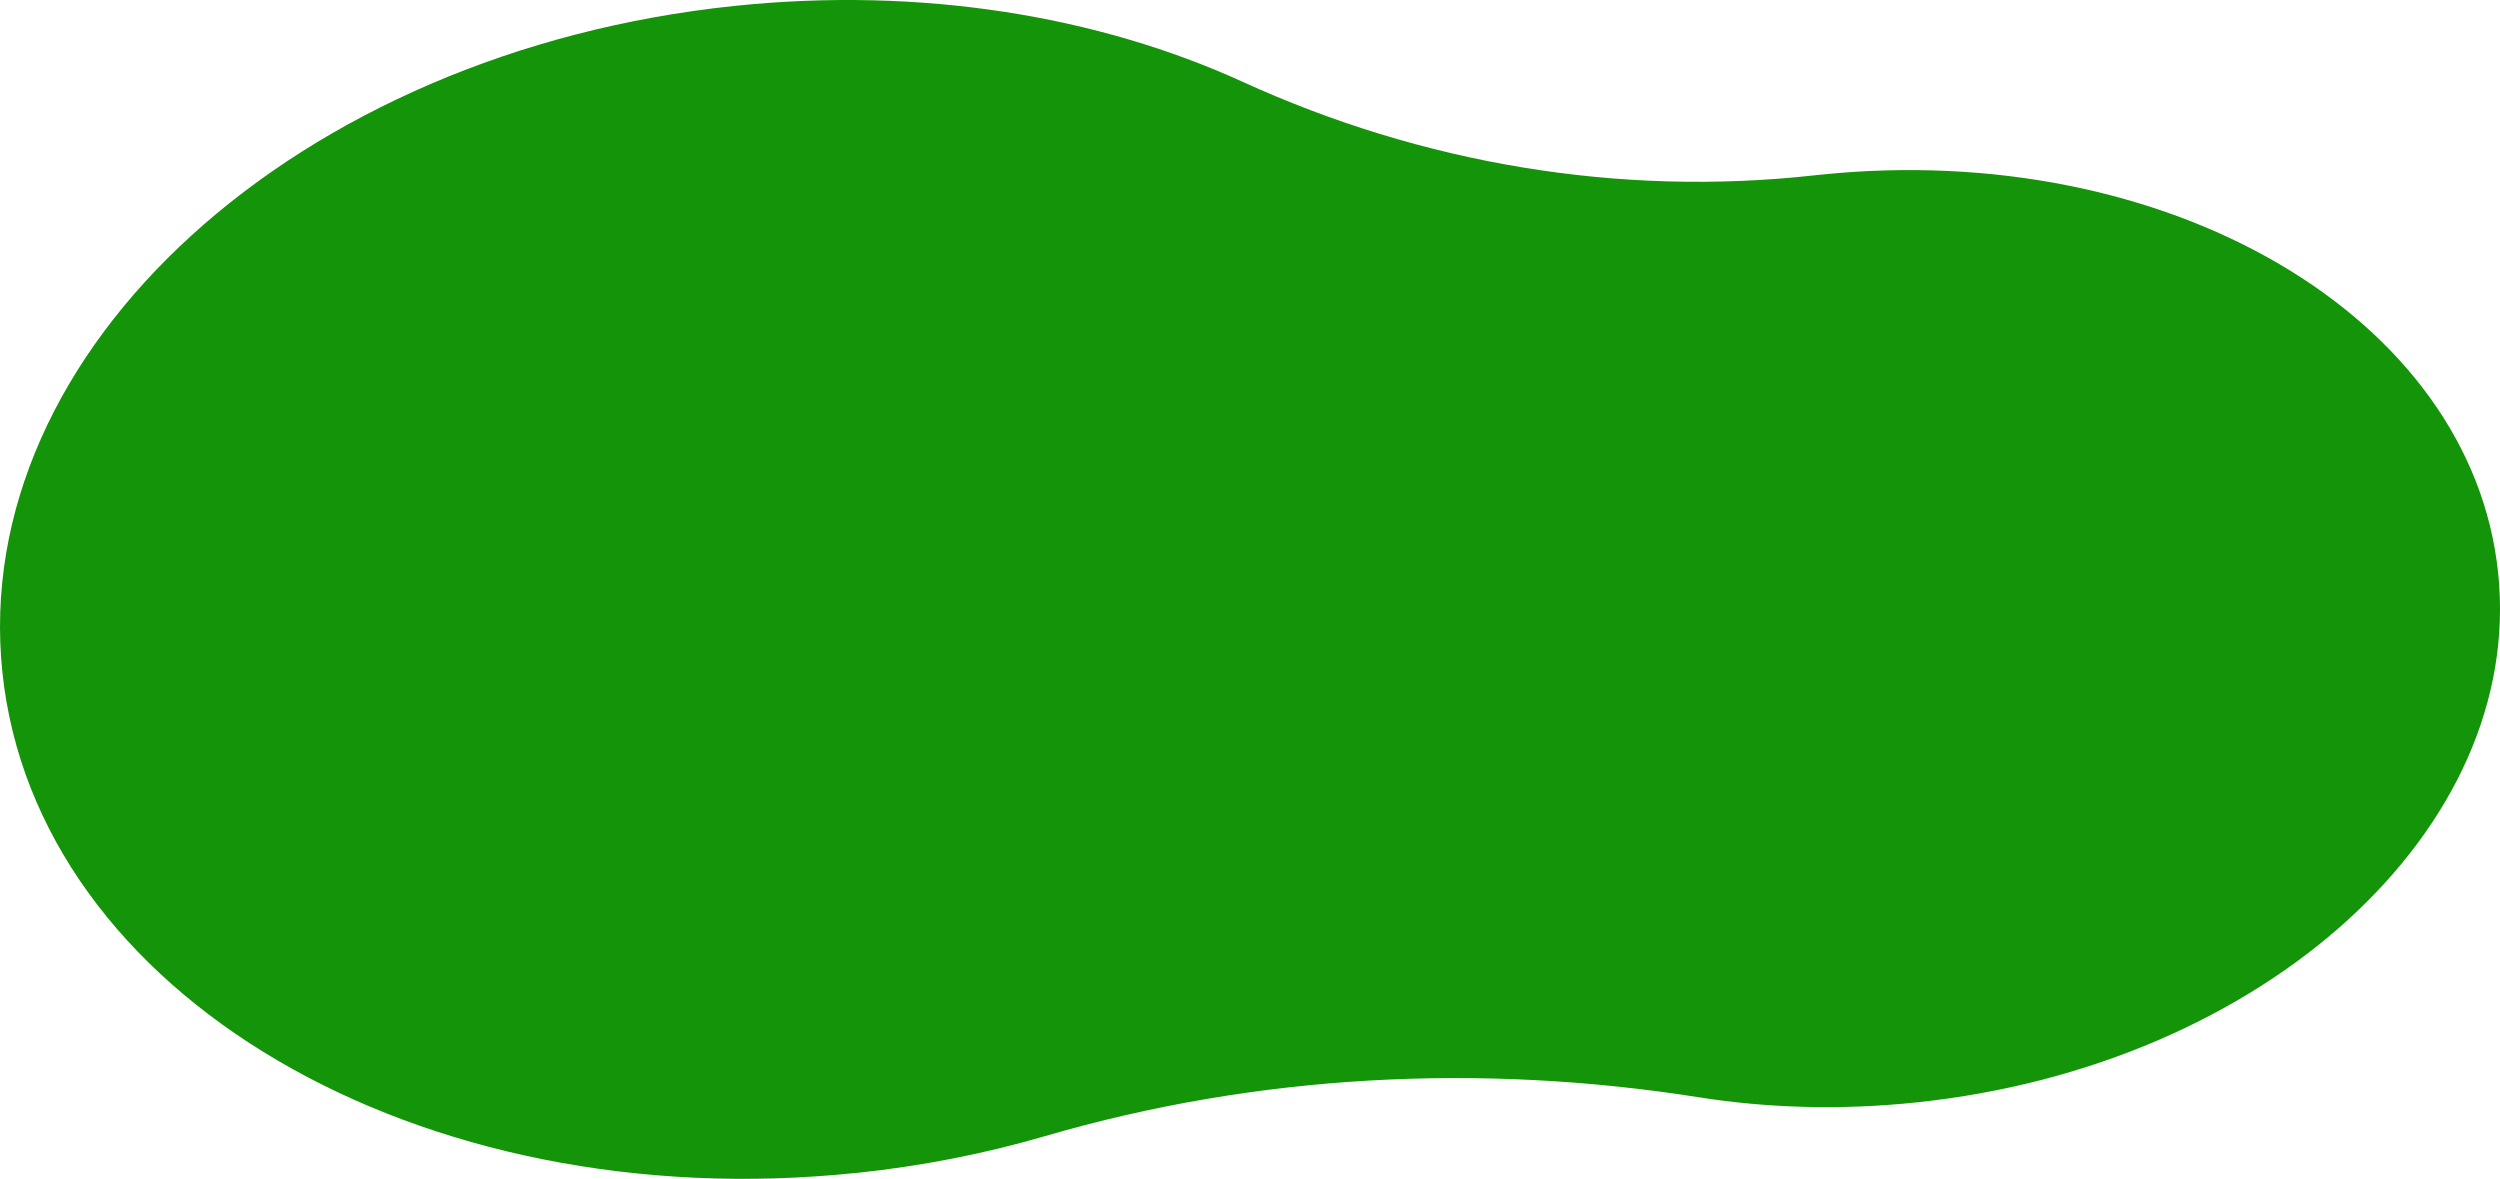 <?xml version="1.0" encoding="UTF-8"?>
<svg id="_レイヤー_2" data-name="レイヤー 2" xmlns="http://www.w3.org/2000/svg" viewBox="0 0 480.54 226.59">
  <defs>
    <style>
      .cls-1 {
        fill: #149408;
        stroke-width: 0px;
      }
    </style>
  </defs>
  <g id="_レイヤー_2-2" data-name=" レイヤー 2">
    <g id="_レイヤー_1-2" data-name=" レイヤー 1-2">
      <path class="cls-1" d="m164.61,225.46c12.63-1.32,24.78-3.73,36.29-7.09,40.78-11.9,83.67-14.08,125.63-7.46,13.24,2.09,27.33,2.51,41.82.99,66.91-7,116.98-52.58,111.83-101.82-5.15-49.24-63.56-83.48-130.47-76.48-.35.04-.7.07-1.05.11-37.55,4.16-75.4-2.28-109.77-17.97C211.21,3.1,177.16-2.62,141.15,1.14,56.97,9.94-6.02,67.29.46,129.23c6.48,61.94,79.97,105.02,164.15,96.22h0Z"/>
    </g>
  </g>
</svg>